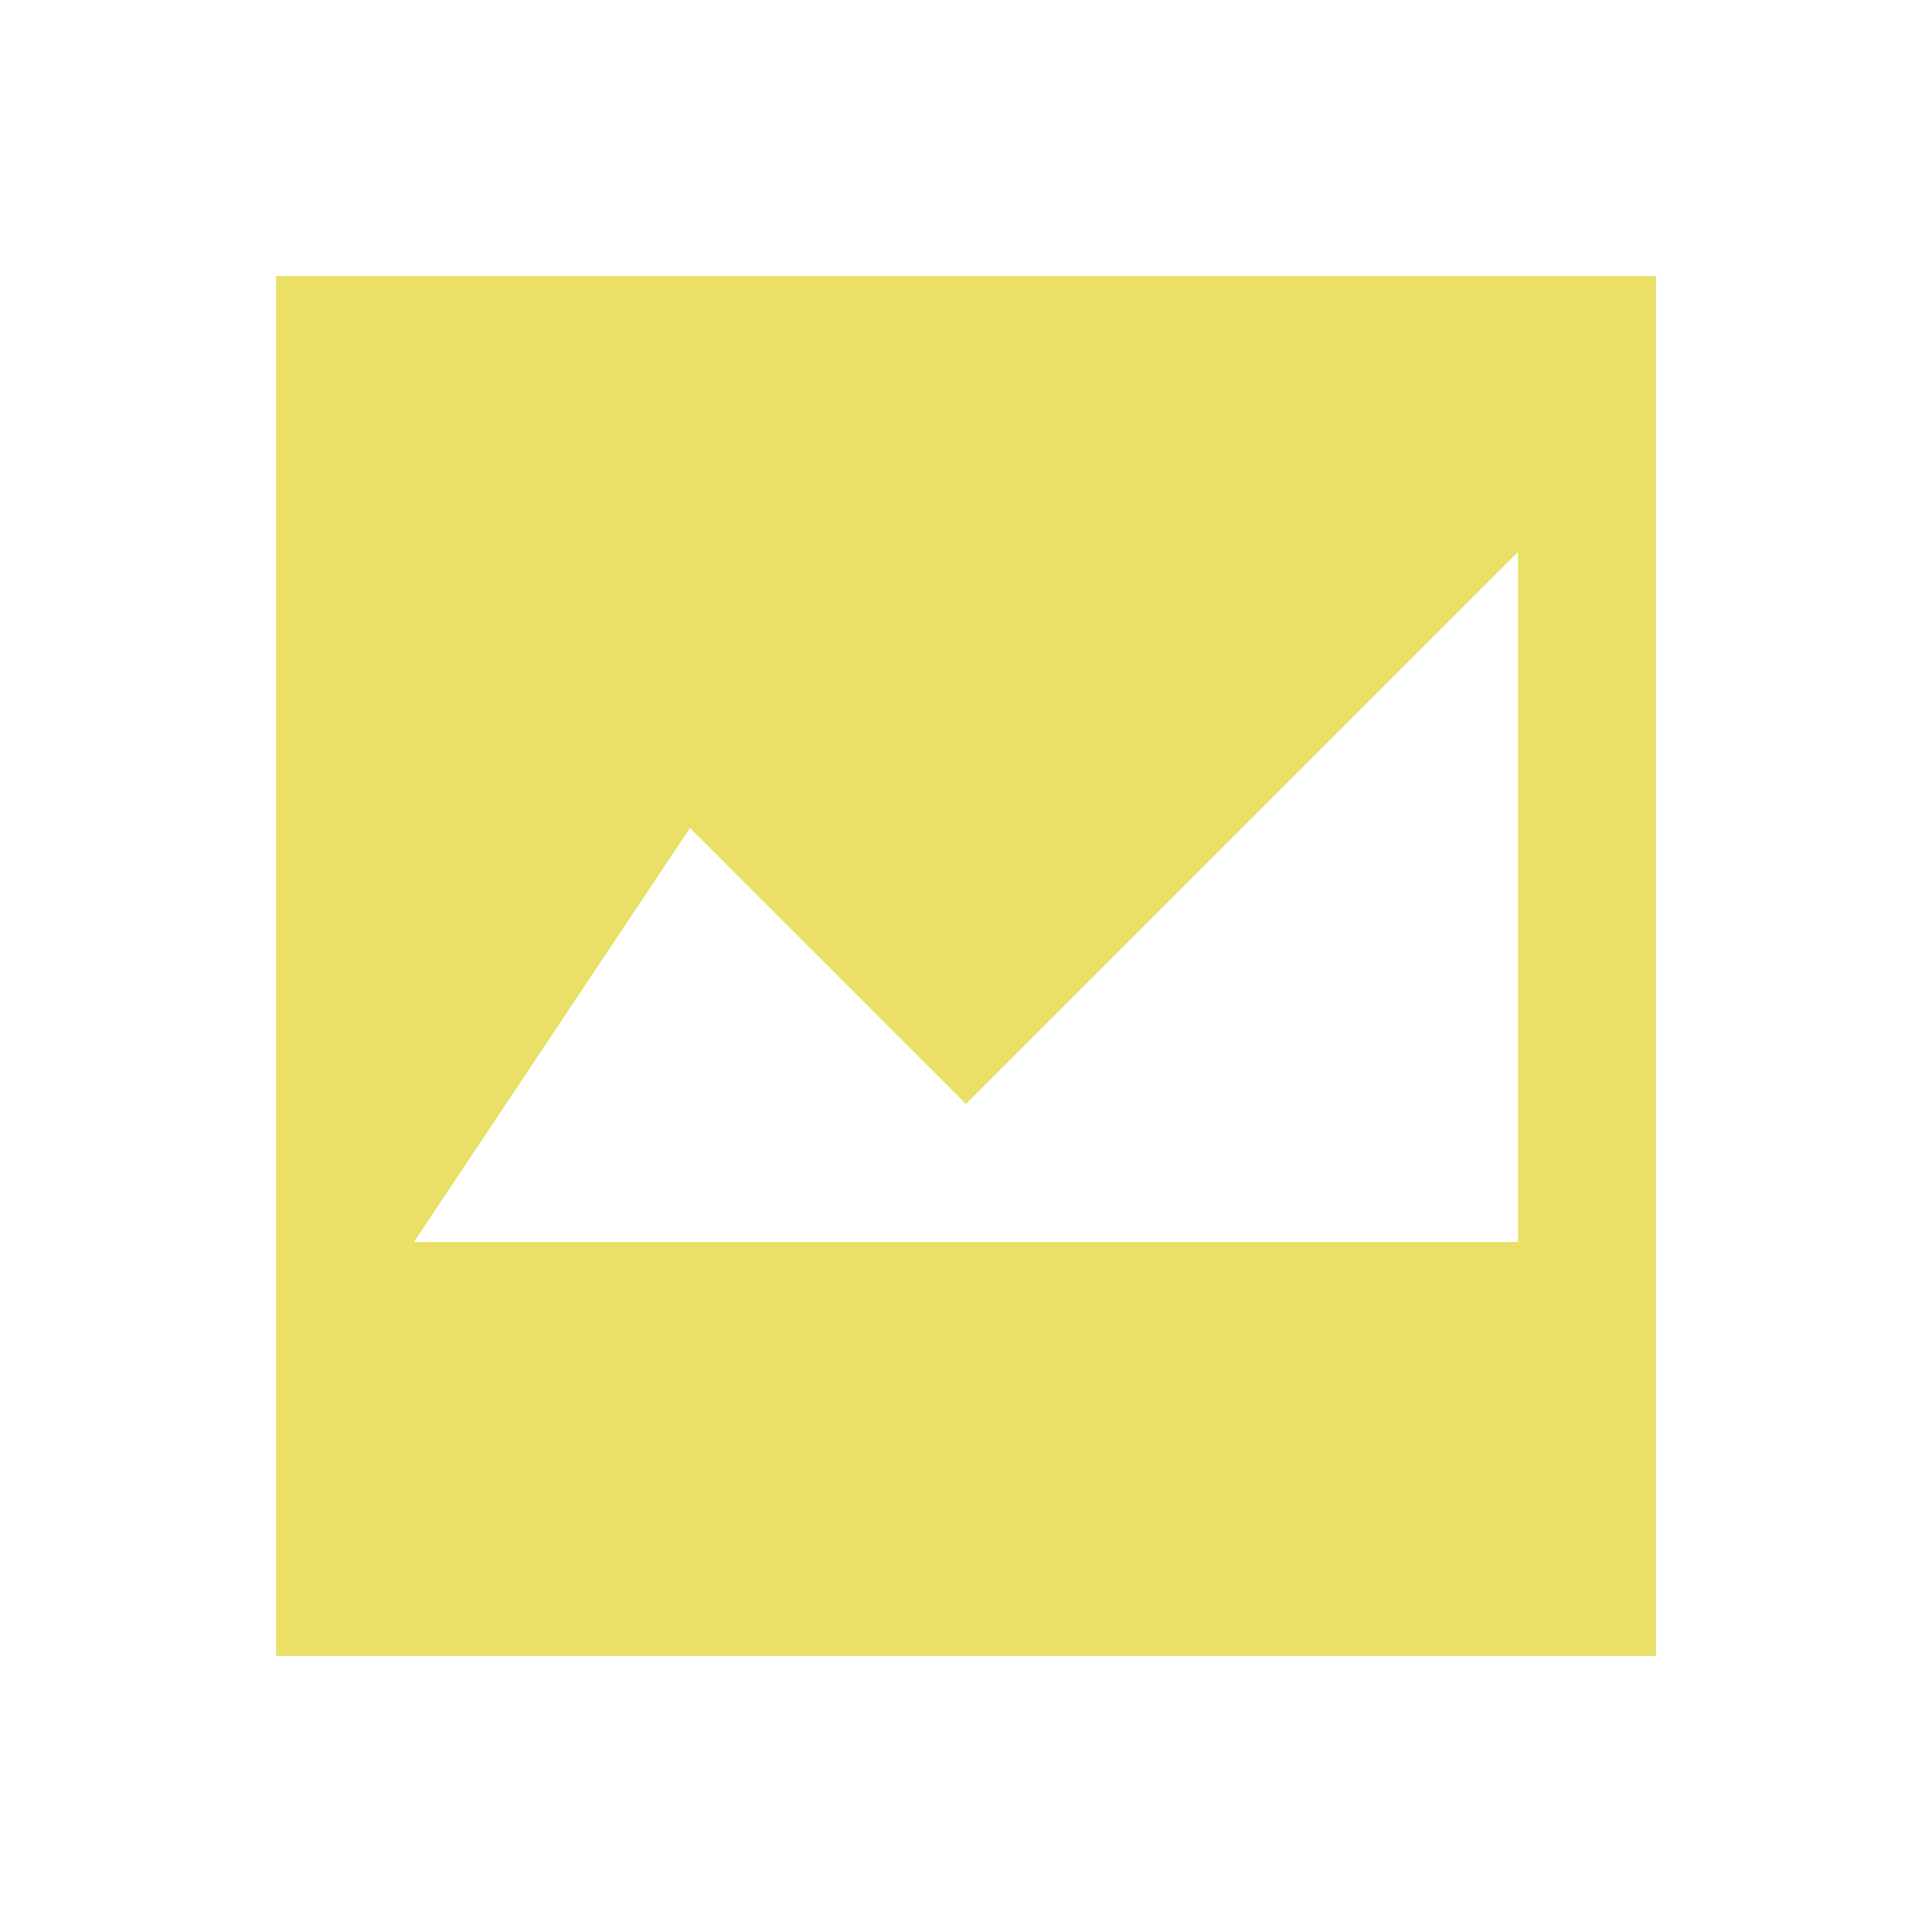<svg width="14" height="14" version="1.1" viewBox="0 0 14 14" xmlns="http://www.w3.org/2000/svg">
<g transform="translate(0 -1038.4)">
<path transform="translate(0 1038.4)" d="m2 2v10h10v-10h-10zm9 2v5h-8l2-3 2 2 4-4z" fill="#eae068"/>
</g>
</svg>
